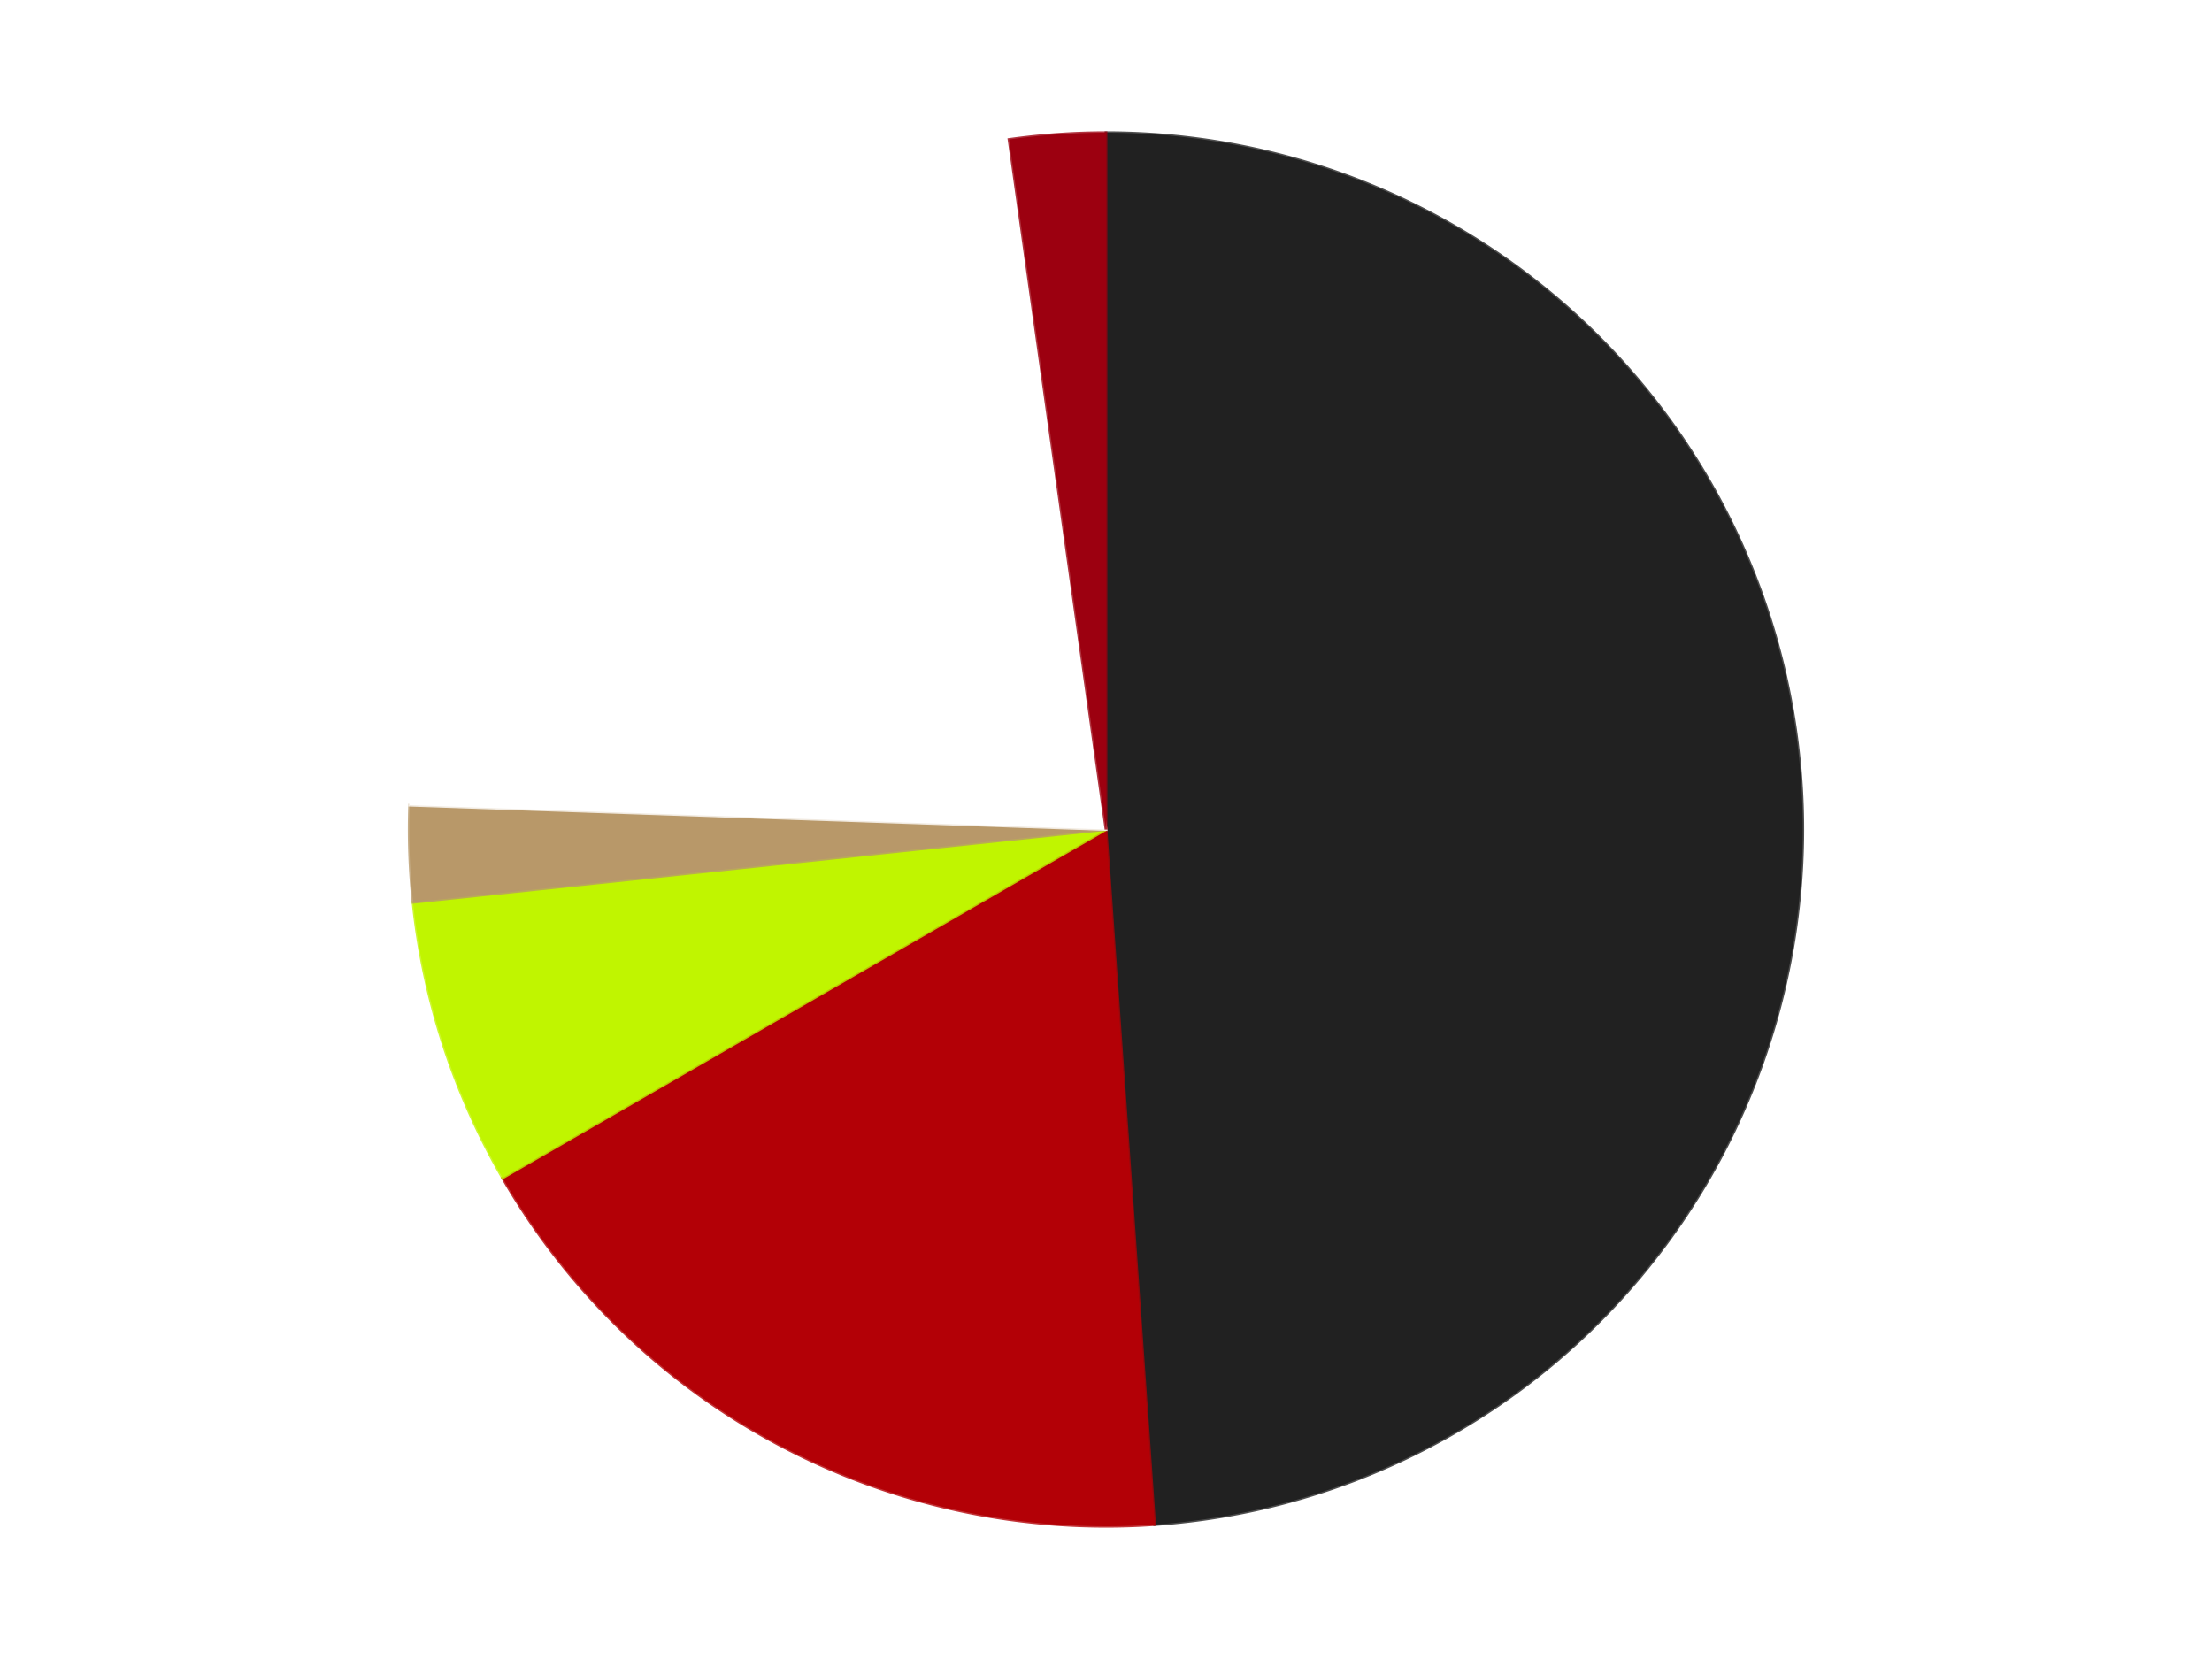 <?xml version='1.0' encoding='utf-8'?>
<svg xmlns="http://www.w3.org/2000/svg" xmlns:xlink="http://www.w3.org/1999/xlink" id="chart-afe83fcb-70ca-4cea-983a-9998e7d6663a" class="pygal-chart" viewBox="0 0 800 600"><!--Generated with pygal 3.0.4 (lxml) ©Kozea 2012-2016 on 2024-07-06--><!--http://pygal.org--><!--http://github.com/Kozea/pygal--><defs><style type="text/css">#chart-afe83fcb-70ca-4cea-983a-9998e7d6663a{-webkit-user-select:none;-webkit-font-smoothing:antialiased;font-family:Consolas,"Liberation Mono",Menlo,Courier,monospace}#chart-afe83fcb-70ca-4cea-983a-9998e7d6663a .title{font-family:Consolas,"Liberation Mono",Menlo,Courier,monospace;font-size:16px}#chart-afe83fcb-70ca-4cea-983a-9998e7d6663a .legends .legend text{font-family:Consolas,"Liberation Mono",Menlo,Courier,monospace;font-size:14px}#chart-afe83fcb-70ca-4cea-983a-9998e7d6663a .axis text{font-family:Consolas,"Liberation Mono",Menlo,Courier,monospace;font-size:10px}#chart-afe83fcb-70ca-4cea-983a-9998e7d6663a .axis text.major{font-family:Consolas,"Liberation Mono",Menlo,Courier,monospace;font-size:10px}#chart-afe83fcb-70ca-4cea-983a-9998e7d6663a .text-overlay text.value{font-family:Consolas,"Liberation Mono",Menlo,Courier,monospace;font-size:16px}#chart-afe83fcb-70ca-4cea-983a-9998e7d6663a .text-overlay text.label{font-family:Consolas,"Liberation Mono",Menlo,Courier,monospace;font-size:10px}#chart-afe83fcb-70ca-4cea-983a-9998e7d6663a .tooltip{font-family:Consolas,"Liberation Mono",Menlo,Courier,monospace;font-size:14px}#chart-afe83fcb-70ca-4cea-983a-9998e7d6663a text.no_data{font-family:Consolas,"Liberation Mono",Menlo,Courier,monospace;font-size:64px}
#chart-afe83fcb-70ca-4cea-983a-9998e7d6663a{background-color:transparent}#chart-afe83fcb-70ca-4cea-983a-9998e7d6663a path,#chart-afe83fcb-70ca-4cea-983a-9998e7d6663a line,#chart-afe83fcb-70ca-4cea-983a-9998e7d6663a rect,#chart-afe83fcb-70ca-4cea-983a-9998e7d6663a circle{-webkit-transition:150ms;-moz-transition:150ms;transition:150ms}#chart-afe83fcb-70ca-4cea-983a-9998e7d6663a .graph &gt; .background{fill:transparent}#chart-afe83fcb-70ca-4cea-983a-9998e7d6663a .plot &gt; .background{fill:transparent}#chart-afe83fcb-70ca-4cea-983a-9998e7d6663a .graph{fill:rgba(0,0,0,.87)}#chart-afe83fcb-70ca-4cea-983a-9998e7d6663a text.no_data{fill:rgba(0,0,0,1)}#chart-afe83fcb-70ca-4cea-983a-9998e7d6663a .title{fill:rgba(0,0,0,1)}#chart-afe83fcb-70ca-4cea-983a-9998e7d6663a .legends .legend text{fill:rgba(0,0,0,.87)}#chart-afe83fcb-70ca-4cea-983a-9998e7d6663a .legends .legend:hover text{fill:rgba(0,0,0,1)}#chart-afe83fcb-70ca-4cea-983a-9998e7d6663a .axis .line{stroke:rgba(0,0,0,1)}#chart-afe83fcb-70ca-4cea-983a-9998e7d6663a .axis .guide.line{stroke:rgba(0,0,0,.54)}#chart-afe83fcb-70ca-4cea-983a-9998e7d6663a .axis .major.line{stroke:rgba(0,0,0,.87)}#chart-afe83fcb-70ca-4cea-983a-9998e7d6663a .axis text.major{fill:rgba(0,0,0,1)}#chart-afe83fcb-70ca-4cea-983a-9998e7d6663a .axis.y .guides:hover .guide.line,#chart-afe83fcb-70ca-4cea-983a-9998e7d6663a .line-graph .axis.x .guides:hover .guide.line,#chart-afe83fcb-70ca-4cea-983a-9998e7d6663a .stackedline-graph .axis.x .guides:hover .guide.line,#chart-afe83fcb-70ca-4cea-983a-9998e7d6663a .xy-graph .axis.x .guides:hover .guide.line{stroke:rgba(0,0,0,1)}#chart-afe83fcb-70ca-4cea-983a-9998e7d6663a .axis .guides:hover text{fill:rgba(0,0,0,1)}#chart-afe83fcb-70ca-4cea-983a-9998e7d6663a .reactive{fill-opacity:1.0;stroke-opacity:.8;stroke-width:1}#chart-afe83fcb-70ca-4cea-983a-9998e7d6663a .ci{stroke:rgba(0,0,0,.87)}#chart-afe83fcb-70ca-4cea-983a-9998e7d6663a .reactive.active,#chart-afe83fcb-70ca-4cea-983a-9998e7d6663a .active .reactive{fill-opacity:0.6;stroke-opacity:.9;stroke-width:4}#chart-afe83fcb-70ca-4cea-983a-9998e7d6663a .ci .reactive.active{stroke-width:1.5}#chart-afe83fcb-70ca-4cea-983a-9998e7d6663a .series text{fill:rgba(0,0,0,1)}#chart-afe83fcb-70ca-4cea-983a-9998e7d6663a .tooltip rect{fill:transparent;stroke:rgba(0,0,0,1);-webkit-transition:opacity 150ms;-moz-transition:opacity 150ms;transition:opacity 150ms}#chart-afe83fcb-70ca-4cea-983a-9998e7d6663a .tooltip .label{fill:rgba(0,0,0,.87)}#chart-afe83fcb-70ca-4cea-983a-9998e7d6663a .tooltip .label{fill:rgba(0,0,0,.87)}#chart-afe83fcb-70ca-4cea-983a-9998e7d6663a .tooltip .legend{font-size:.8em;fill:rgba(0,0,0,.54)}#chart-afe83fcb-70ca-4cea-983a-9998e7d6663a .tooltip .x_label{font-size:.6em;fill:rgba(0,0,0,1)}#chart-afe83fcb-70ca-4cea-983a-9998e7d6663a .tooltip .xlink{font-size:.5em;text-decoration:underline}#chart-afe83fcb-70ca-4cea-983a-9998e7d6663a .tooltip .value{font-size:1.5em}#chart-afe83fcb-70ca-4cea-983a-9998e7d6663a .bound{font-size:.5em}#chart-afe83fcb-70ca-4cea-983a-9998e7d6663a .max-value{font-size:.75em;fill:rgba(0,0,0,.54)}#chart-afe83fcb-70ca-4cea-983a-9998e7d6663a .map-element{fill:transparent;stroke:rgba(0,0,0,.54) !important}#chart-afe83fcb-70ca-4cea-983a-9998e7d6663a .map-element .reactive{fill-opacity:inherit;stroke-opacity:inherit}#chart-afe83fcb-70ca-4cea-983a-9998e7d6663a .color-0,#chart-afe83fcb-70ca-4cea-983a-9998e7d6663a .color-0 a:visited{stroke:#F44336;fill:#F44336}#chart-afe83fcb-70ca-4cea-983a-9998e7d6663a .color-1,#chart-afe83fcb-70ca-4cea-983a-9998e7d6663a .color-1 a:visited{stroke:#3F51B5;fill:#3F51B5}#chart-afe83fcb-70ca-4cea-983a-9998e7d6663a .color-2,#chart-afe83fcb-70ca-4cea-983a-9998e7d6663a .color-2 a:visited{stroke:#009688;fill:#009688}#chart-afe83fcb-70ca-4cea-983a-9998e7d6663a .color-3,#chart-afe83fcb-70ca-4cea-983a-9998e7d6663a .color-3 a:visited{stroke:#FFC107;fill:#FFC107}#chart-afe83fcb-70ca-4cea-983a-9998e7d6663a .color-4,#chart-afe83fcb-70ca-4cea-983a-9998e7d6663a .color-4 a:visited{stroke:#FF5722;fill:#FF5722}#chart-afe83fcb-70ca-4cea-983a-9998e7d6663a .color-5,#chart-afe83fcb-70ca-4cea-983a-9998e7d6663a .color-5 a:visited{stroke:#9C27B0;fill:#9C27B0}#chart-afe83fcb-70ca-4cea-983a-9998e7d6663a .text-overlay .color-0 text{fill:black}#chart-afe83fcb-70ca-4cea-983a-9998e7d6663a .text-overlay .color-1 text{fill:black}#chart-afe83fcb-70ca-4cea-983a-9998e7d6663a .text-overlay .color-2 text{fill:black}#chart-afe83fcb-70ca-4cea-983a-9998e7d6663a .text-overlay .color-3 text{fill:black}#chart-afe83fcb-70ca-4cea-983a-9998e7d6663a .text-overlay .color-4 text{fill:black}#chart-afe83fcb-70ca-4cea-983a-9998e7d6663a .text-overlay .color-5 text{fill:black}
#chart-afe83fcb-70ca-4cea-983a-9998e7d6663a text.no_data{text-anchor:middle}#chart-afe83fcb-70ca-4cea-983a-9998e7d6663a .guide.line{fill:none}#chart-afe83fcb-70ca-4cea-983a-9998e7d6663a .centered{text-anchor:middle}#chart-afe83fcb-70ca-4cea-983a-9998e7d6663a .title{text-anchor:middle}#chart-afe83fcb-70ca-4cea-983a-9998e7d6663a .legends .legend text{fill-opacity:1}#chart-afe83fcb-70ca-4cea-983a-9998e7d6663a .axis.x text{text-anchor:middle}#chart-afe83fcb-70ca-4cea-983a-9998e7d6663a .axis.x:not(.web) text[transform]{text-anchor:start}#chart-afe83fcb-70ca-4cea-983a-9998e7d6663a .axis.x:not(.web) text[transform].backwards{text-anchor:end}#chart-afe83fcb-70ca-4cea-983a-9998e7d6663a .axis.y text{text-anchor:end}#chart-afe83fcb-70ca-4cea-983a-9998e7d6663a .axis.y text[transform].backwards{text-anchor:start}#chart-afe83fcb-70ca-4cea-983a-9998e7d6663a .axis.y2 text{text-anchor:start}#chart-afe83fcb-70ca-4cea-983a-9998e7d6663a .axis.y2 text[transform].backwards{text-anchor:end}#chart-afe83fcb-70ca-4cea-983a-9998e7d6663a .axis .guide.line{stroke-dasharray:4,4;stroke:black}#chart-afe83fcb-70ca-4cea-983a-9998e7d6663a .axis .major.guide.line{stroke-dasharray:6,6;stroke:black}#chart-afe83fcb-70ca-4cea-983a-9998e7d6663a .horizontal .axis.y .guide.line,#chart-afe83fcb-70ca-4cea-983a-9998e7d6663a .horizontal .axis.y2 .guide.line,#chart-afe83fcb-70ca-4cea-983a-9998e7d6663a .vertical .axis.x .guide.line{opacity:0}#chart-afe83fcb-70ca-4cea-983a-9998e7d6663a .horizontal .axis.always_show .guide.line,#chart-afe83fcb-70ca-4cea-983a-9998e7d6663a .vertical .axis.always_show .guide.line{opacity:1 !important}#chart-afe83fcb-70ca-4cea-983a-9998e7d6663a .axis.y .guides:hover .guide.line,#chart-afe83fcb-70ca-4cea-983a-9998e7d6663a .axis.y2 .guides:hover .guide.line,#chart-afe83fcb-70ca-4cea-983a-9998e7d6663a .axis.x .guides:hover .guide.line{opacity:1}#chart-afe83fcb-70ca-4cea-983a-9998e7d6663a .axis .guides:hover text{opacity:1}#chart-afe83fcb-70ca-4cea-983a-9998e7d6663a .nofill{fill:none}#chart-afe83fcb-70ca-4cea-983a-9998e7d6663a .subtle-fill{fill-opacity:.2}#chart-afe83fcb-70ca-4cea-983a-9998e7d6663a .dot{stroke-width:1px;fill-opacity:1;stroke-opacity:1}#chart-afe83fcb-70ca-4cea-983a-9998e7d6663a .dot.active{stroke-width:5px}#chart-afe83fcb-70ca-4cea-983a-9998e7d6663a .dot.negative{fill:transparent}#chart-afe83fcb-70ca-4cea-983a-9998e7d6663a text,#chart-afe83fcb-70ca-4cea-983a-9998e7d6663a tspan{stroke:none !important}#chart-afe83fcb-70ca-4cea-983a-9998e7d6663a .series text.active{opacity:1}#chart-afe83fcb-70ca-4cea-983a-9998e7d6663a .tooltip rect{fill-opacity:.95;stroke-width:.5}#chart-afe83fcb-70ca-4cea-983a-9998e7d6663a .tooltip text{fill-opacity:1}#chart-afe83fcb-70ca-4cea-983a-9998e7d6663a .showable{visibility:hidden}#chart-afe83fcb-70ca-4cea-983a-9998e7d6663a .showable.shown{visibility:visible}#chart-afe83fcb-70ca-4cea-983a-9998e7d6663a .gauge-background{fill:rgba(229,229,229,1);stroke:none}#chart-afe83fcb-70ca-4cea-983a-9998e7d6663a .bg-lines{stroke:transparent;stroke-width:2px}</style><script type="text/javascript">window.pygal = window.pygal || {};window.pygal.config = window.pygal.config || {};window.pygal.config['afe83fcb-70ca-4cea-983a-9998e7d6663a'] = {"allow_interruptions": false, "box_mode": "extremes", "classes": ["pygal-chart"], "css": ["file://style.css", "file://graph.css"], "defs": [], "disable_xml_declaration": false, "dots_size": 2.5, "dynamic_print_values": false, "explicit_size": false, "fill": false, "force_uri_protocol": "https", "formatter": null, "half_pie": false, "height": 600, "include_x_axis": false, "inner_radius": 0, "interpolate": null, "interpolation_parameters": {}, "interpolation_precision": 250, "inverse_y_axis": false, "js": ["//kozea.github.io/pygal.js/2.0.x/pygal-tooltips.min.js"], "legend_at_bottom": false, "legend_at_bottom_columns": null, "legend_box_size": 12, "logarithmic": false, "margin": 20, "margin_bottom": null, "margin_left": null, "margin_right": null, "margin_top": null, "max_scale": 16, "min_scale": 4, "missing_value_fill_truncation": "x", "no_data_text": "No data", "no_prefix": false, "order_min": null, "pretty_print": false, "print_labels": false, "print_values": false, "print_values_position": "center", "print_zeroes": true, "range": null, "rounded_bars": null, "secondary_range": null, "show_dots": true, "show_legend": false, "show_minor_x_labels": true, "show_minor_y_labels": true, "show_only_major_dots": false, "show_x_guides": false, "show_x_labels": true, "show_y_guides": true, "show_y_labels": true, "spacing": 10, "stack_from_top": false, "strict": false, "stroke": true, "stroke_style": null, "style": {"background": "transparent", "ci_colors": [], "colors": ["#F44336", "#3F51B5", "#009688", "#FFC107", "#FF5722", "#9C27B0", "#03A9F4", "#8BC34A", "#FF9800", "#E91E63", "#2196F3", "#4CAF50", "#FFEB3B", "#673AB7", "#00BCD4", "#CDDC39", "#9E9E9E", "#607D8B"], "dot_opacity": "1", "font_family": "Consolas, \"Liberation Mono\", Menlo, Courier, monospace", "foreground": "rgba(0, 0, 0, .87)", "foreground_strong": "rgba(0, 0, 0, 1)", "foreground_subtle": "rgba(0, 0, 0, .54)", "guide_stroke_color": "black", "guide_stroke_dasharray": "4,4", "label_font_family": "Consolas, \"Liberation Mono\", Menlo, Courier, monospace", "label_font_size": 10, "legend_font_family": "Consolas, \"Liberation Mono\", Menlo, Courier, monospace", "legend_font_size": 14, "major_guide_stroke_color": "black", "major_guide_stroke_dasharray": "6,6", "major_label_font_family": "Consolas, \"Liberation Mono\", Menlo, Courier, monospace", "major_label_font_size": 10, "no_data_font_family": "Consolas, \"Liberation Mono\", Menlo, Courier, monospace", "no_data_font_size": 64, "opacity": "1.0", "opacity_hover": "0.6", "plot_background": "transparent", "stroke_opacity": ".8", "stroke_opacity_hover": ".9", "stroke_width": "1", "stroke_width_hover": "4", "title_font_family": "Consolas, \"Liberation Mono\", Menlo, Courier, monospace", "title_font_size": 16, "tooltip_font_family": "Consolas, \"Liberation Mono\", Menlo, Courier, monospace", "tooltip_font_size": 14, "transition": "150ms", "value_background": "rgba(229, 229, 229, 1)", "value_colors": [], "value_font_family": "Consolas, \"Liberation Mono\", Menlo, Courier, monospace", "value_font_size": 16, "value_label_font_family": "Consolas, \"Liberation Mono\", Menlo, Courier, monospace", "value_label_font_size": 10}, "title": null, "tooltip_border_radius": 0, "tooltip_fancy_mode": true, "truncate_label": null, "truncate_legend": null, "width": 800, "x_label_rotation": 0, "x_labels": null, "x_labels_major": null, "x_labels_major_count": null, "x_labels_major_every": null, "x_title": null, "xrange": null, "y_label_rotation": 0, "y_labels": null, "y_labels_major": null, "y_labels_major_count": null, "y_labels_major_every": null, "y_title": null, "zero": 0, "legends": ["Black", "Red", "Trans-Neon Green", "Dark Tan", "White", "Trans-Red"]}</script><script type="text/javascript" xlink:href="https://kozea.github.io/pygal.js/2.0.x/pygal-tooltips.min.js"/></defs><title>Pygal</title><g class="graph pie-graph vertical"><rect x="0" y="0" width="800" height="600" class="background"/><g transform="translate(20, 20)" class="plot"><rect x="0" y="0" width="760" height="560" class="background"/><g class="series serie-0 color-0"><g class="slices"><g class="slice" style="fill: #212121; stroke: #212121"><path d="M380 28 A252 252 0 0 1 397.579 531.386 L380 280 A0 0 0 0 0 380 280 z" class="slice reactive tooltip-trigger"/><desc class="value">22</desc><desc class="x centered">505.92324420440605</desc><desc class="y centered">275.60266341548487</desc></g></g></g><g class="series serie-1 color-1"><g class="slices"><g class="slice" style="fill: #B30006; stroke: #B30006"><path d="M397.579 531.386 A252 252 0 0 1 161.762 406 L380 280 A0 0 0 0 0 380 280 z" class="slice reactive tooltip-trigger"/><desc class="value">8</desc><desc class="x centered">320.8465830889778</desc><desc class="y centered">391.2513967002248</desc></g></g></g><g class="series serie-2 color-2"><g class="slices"><g class="slice" style="fill: #C0F500; stroke: #C0F500"><path d="M161.762 406 A252 252 0 0 1 129.38 306.341 L380 280 A0 0 0 0 0 380 280 z" class="slice reactive tooltip-trigger"/><desc class="value">3</desc><desc class="x centered">260.16687894681064</desc><desc class="y centered">318.9361412912434</desc></g></g></g><g class="series serie-3 color-3"><g class="slices"><g class="slice" style="fill: #B89869; stroke: #B89869"><path d="M129.38 306.341 A252 252 0 0 1 128.154 271.205 L380 280 A0 0 0 0 0 380 280 z" class="slice reactive tooltip-trigger"/><desc class="value">1</desc><desc class="x centered">254.07675579559395</desc><desc class="y centered">284.3973365845152</desc></g></g></g><g class="series serie-4 color-4"><g class="slices"><g class="slice" style="fill: #FFFFFF; stroke: #FFFFFF"><path d="M128.154 271.205 A252 252 0 0 1 344.928 30.452 L380 280 A0 0 0 0 0 380 280 z" class="slice reactive tooltip-trigger"/><desc class="value">10</desc><desc class="x centered">286.3637519898483</desc><desc class="y centered">195.68954359878393</desc></g></g></g><g class="series serie-5 color-5"><g class="slices"><g class="slice" style="fill: #9C0010; stroke: #9C0010"><path d="M344.928 30.452 A252 252 0 0 1 380 28 L380 280 A0 0 0 0 0 380 280 z" class="slice reactive tooltip-trigger"/><desc class="value">1</desc><desc class="x centered">371.21068430824016</desc><desc class="y centered">154.30692966726215</desc></g></g></g></g><g class="titles"/><g transform="translate(20, 20)" class="plot overlay"><g class="series serie-0 color-0"/><g class="series serie-1 color-1"/><g class="series serie-2 color-2"/><g class="series serie-3 color-3"/><g class="series serie-4 color-4"/><g class="series serie-5 color-5"/></g><g transform="translate(20, 20)" class="plot text-overlay"><g class="series serie-0 color-0"/><g class="series serie-1 color-1"/><g class="series serie-2 color-2"/><g class="series serie-3 color-3"/><g class="series serie-4 color-4"/><g class="series serie-5 color-5"/></g><g transform="translate(20, 20)" class="plot tooltip-overlay"><g transform="translate(0 0)" style="opacity: 0" class="tooltip"><rect rx="0" ry="0" width="0" height="0" class="tooltip-box"/><g class="text"/></g></g></g></svg>